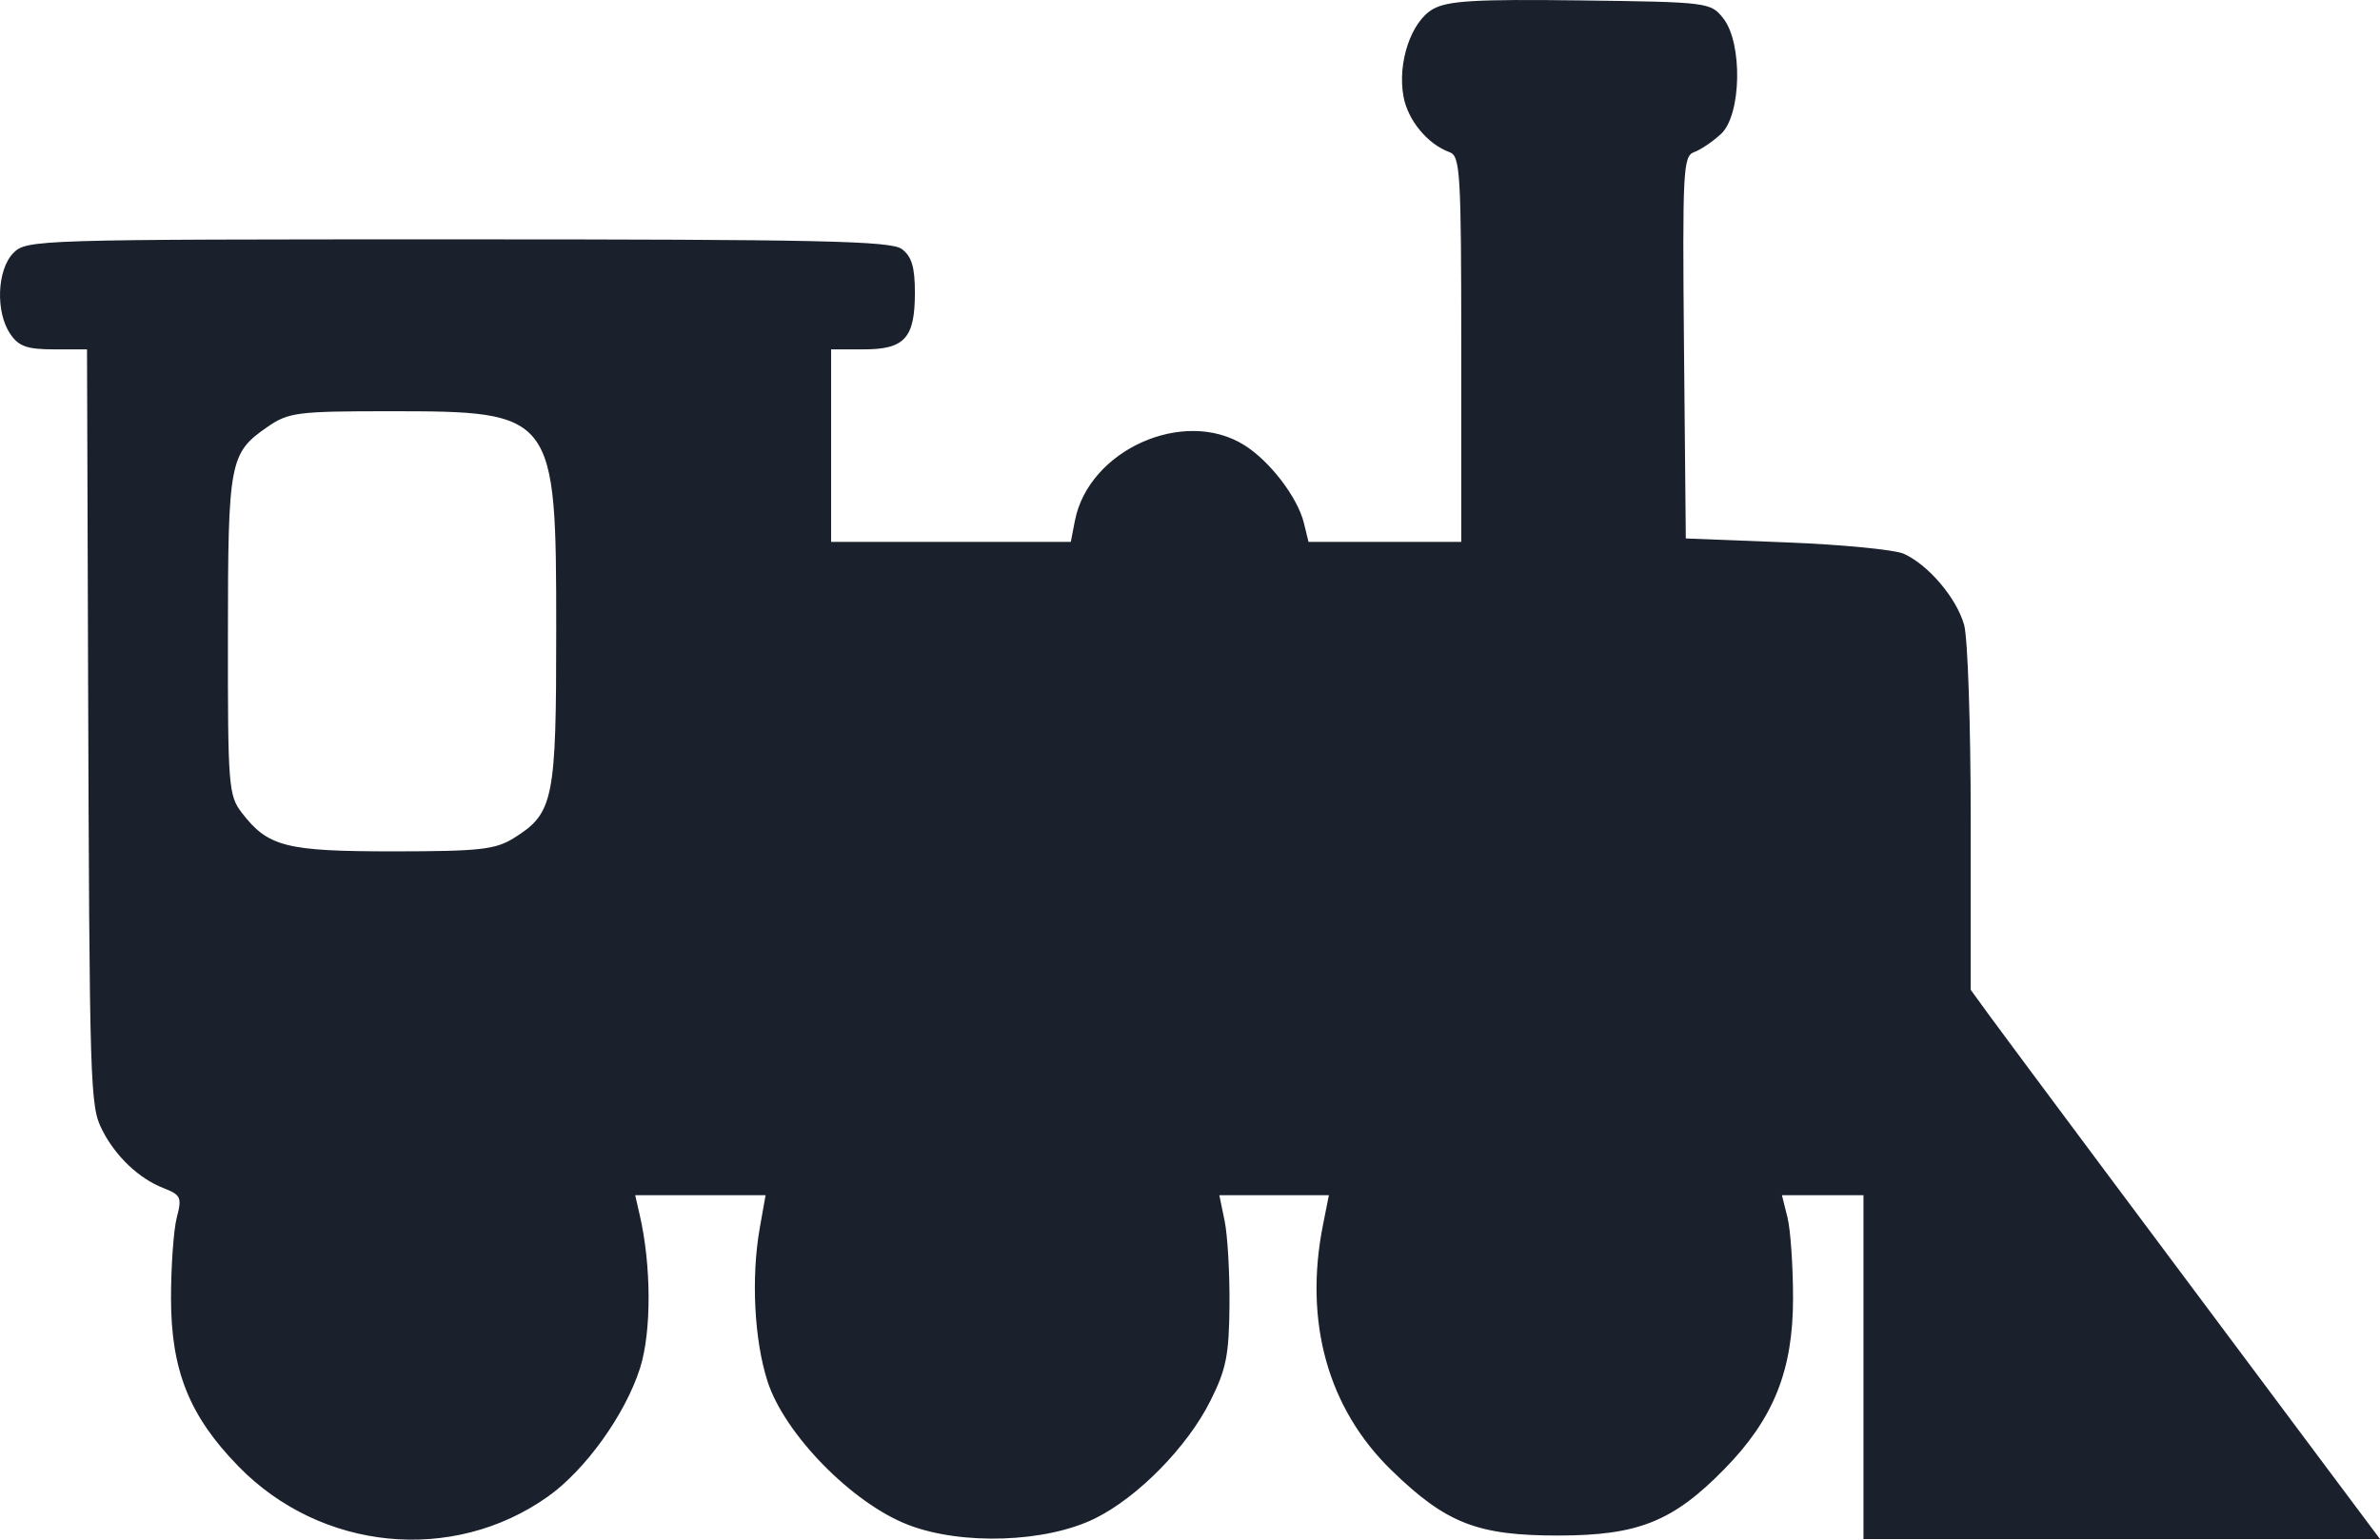<svg width="34" height="22" viewBox="0 0 34 22" fill="none" xmlns="http://www.w3.org/2000/svg">
<path fill-rule="evenodd" clip-rule="evenodd" d="M20.471 0.13C20.159 0.308 19.961 0.894 20.05 1.38C20.112 1.719 20.395 2.061 20.707 2.174C20.861 2.23 20.875 2.454 20.875 4.989V7.743H19.784H18.693L18.627 7.473C18.538 7.108 18.141 6.588 17.775 6.36C16.913 5.82 15.553 6.428 15.356 7.44L15.297 7.743H13.585H11.873V6.368V4.992H12.34C12.924 4.992 13.07 4.83 13.07 4.183C13.07 3.817 13.025 3.665 12.884 3.559C12.728 3.442 11.707 3.42 6.54 3.42C0.509 3.42 0.378 3.424 0.19 3.616C-0.044 3.856 -0.066 4.461 0.148 4.774C0.267 4.949 0.389 4.992 0.77 4.992H1.243L1.258 9.537C1.279 15.595 1.285 15.802 1.461 16.148C1.651 16.523 1.985 16.84 2.332 16.975C2.585 17.074 2.601 17.108 2.525 17.399C2.48 17.574 2.443 18.093 2.443 18.552C2.444 19.583 2.704 20.232 3.406 20.952C4.585 22.162 6.464 22.347 7.822 21.388C8.361 21.008 8.934 20.21 9.144 19.547C9.309 19.025 9.306 18.076 9.136 17.348L9.074 17.078H10.005H10.937L10.854 17.545C10.729 18.253 10.774 19.146 10.965 19.739C11.209 20.494 12.176 21.481 12.974 21.788C13.738 22.083 14.941 22.042 15.64 21.698C16.254 21.396 16.962 20.675 17.291 20.017C17.518 19.564 17.558 19.362 17.564 18.65C17.568 18.191 17.537 17.649 17.495 17.447L17.419 17.078H18.201H18.984L18.901 17.496C18.623 18.884 18.969 20.127 19.881 21.011C20.66 21.768 21.108 21.942 22.263 21.941C23.406 21.94 23.902 21.74 24.639 20.986C25.338 20.271 25.615 19.58 25.615 18.552C25.615 18.093 25.579 17.573 25.536 17.398L25.456 17.078H26.038H26.621V19.535V21.991H30.31H34L33.247 20.984C31.017 18.002 28.647 14.823 28.416 14.505L28.153 14.143V11.704C28.153 10.363 28.111 9.114 28.059 8.929C27.951 8.545 27.546 8.068 27.195 7.912C27.064 7.854 26.309 7.781 25.519 7.75L24.083 7.694L24.057 4.965C24.034 2.431 24.044 2.231 24.201 2.174C24.294 2.141 24.467 2.024 24.586 1.914C24.878 1.644 24.898 0.617 24.618 0.262C24.439 0.034 24.401 0.029 22.583 0.006C21.081 -0.013 20.682 0.01 20.471 0.13ZM3.821 6.1C3.279 6.475 3.257 6.587 3.256 9.081C3.254 11.237 3.265 11.366 3.454 11.613C3.828 12.1 4.083 12.165 5.62 12.165C6.857 12.164 7.076 12.14 7.344 11.973C7.909 11.619 7.947 11.43 7.946 9.001C7.946 5.904 7.925 5.876 5.572 5.876C4.245 5.876 4.122 5.892 3.821 6.1Z" fill="#1A202C"/>
</svg>
